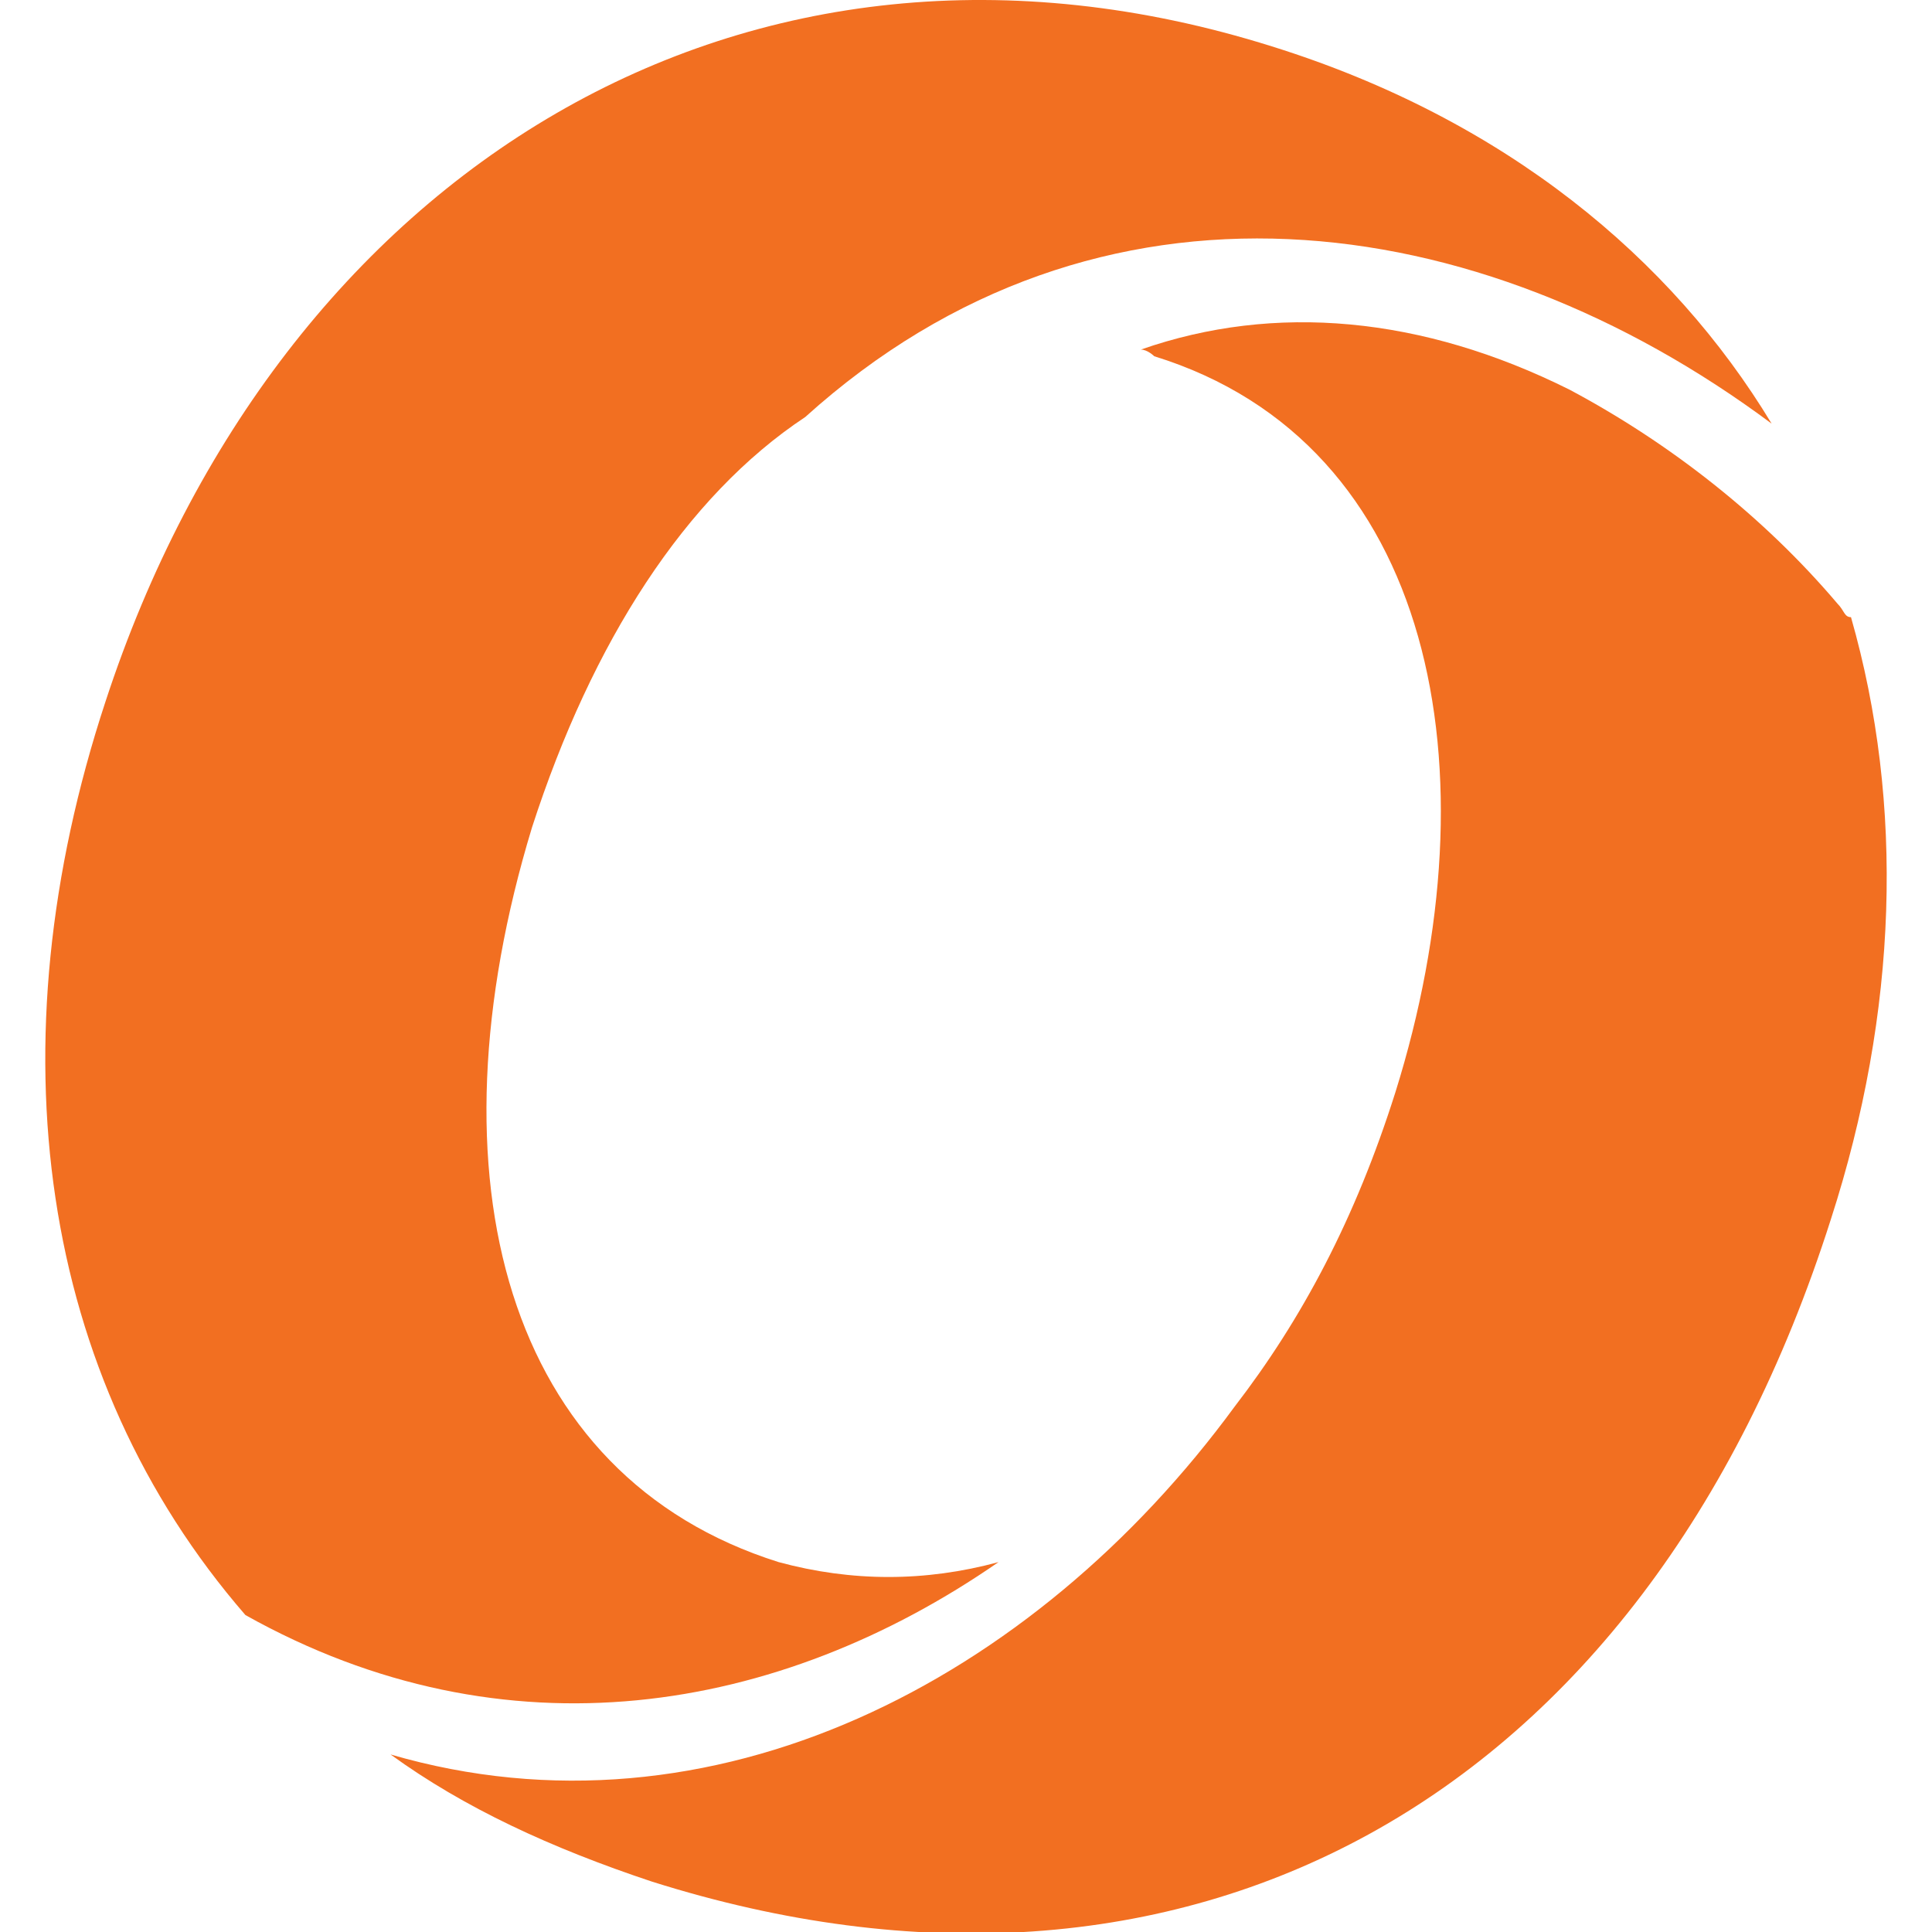 <svg xmlns="http://www.w3.org/2000/svg" version="1.1" xmlns:xlink="http://www.w3.org/1999/xlink"
    xmlns:svgjs="http://svgjs.com/svgjs" width="128" height="128"><svg width="128" height="128" viewBox="0 0 128 128"
        fill="none" xmlns="http://www.w3.org/2000/svg">
        <g clip-path="url(#clip0_1_82)">
            <path
                d="M66.155 103.493C61.298 104.809 56.441 104.809 51.584 103.493C33.481 97.793 28.182 78.059 35.247 54.817C39.221 42.538 45.403 32.891 53.35 27.629C72.779 10.088 97.947 13.596 117.375 28.067C110.752 17.104 99.713 7.895 84.259 3.071C49.376 -7.892 18.468 11.403 6.988 46.485C-0.519 69.288 2.572 91.215 16.26 107.002C33.481 116.649 51.584 113.58 66.155 103.493Z"
                fill="#F26F21"></path>
            <path
                d="M103.991 25.819C94.227 20.944 84.462 20.057 75.585 23.16C76.029 23.16 76.473 23.603 76.473 23.603C95.115 29.365 99.109 51.083 92.451 72.358C89.788 80.779 86.238 87.428 81.799 93.19C68.484 111.362 47.179 122.443 25.875 116.238C30.757 119.783 36.527 122.443 43.185 124.659C78.249 135.74 108.874 119.783 121.301 80.779C125.74 67.039 126.184 53.299 122.633 40.889C122.189 40.889 122.189 40.446 121.745 40.002C116.863 34.24 110.649 29.365 103.991 25.819Z"
                fill="#F26F21"></path>
        </g>
        <defs>
            <clipPath id="SvgjsClipPath1000">
                <rect width="128" height="128" fill="white"></rect>
            </clipPath>
        </defs>
    </svg>
    <style>
        @media (prefers-color-scheme: light) {
            :root {
                filter: none;
            }
        }
    </style>
</svg>